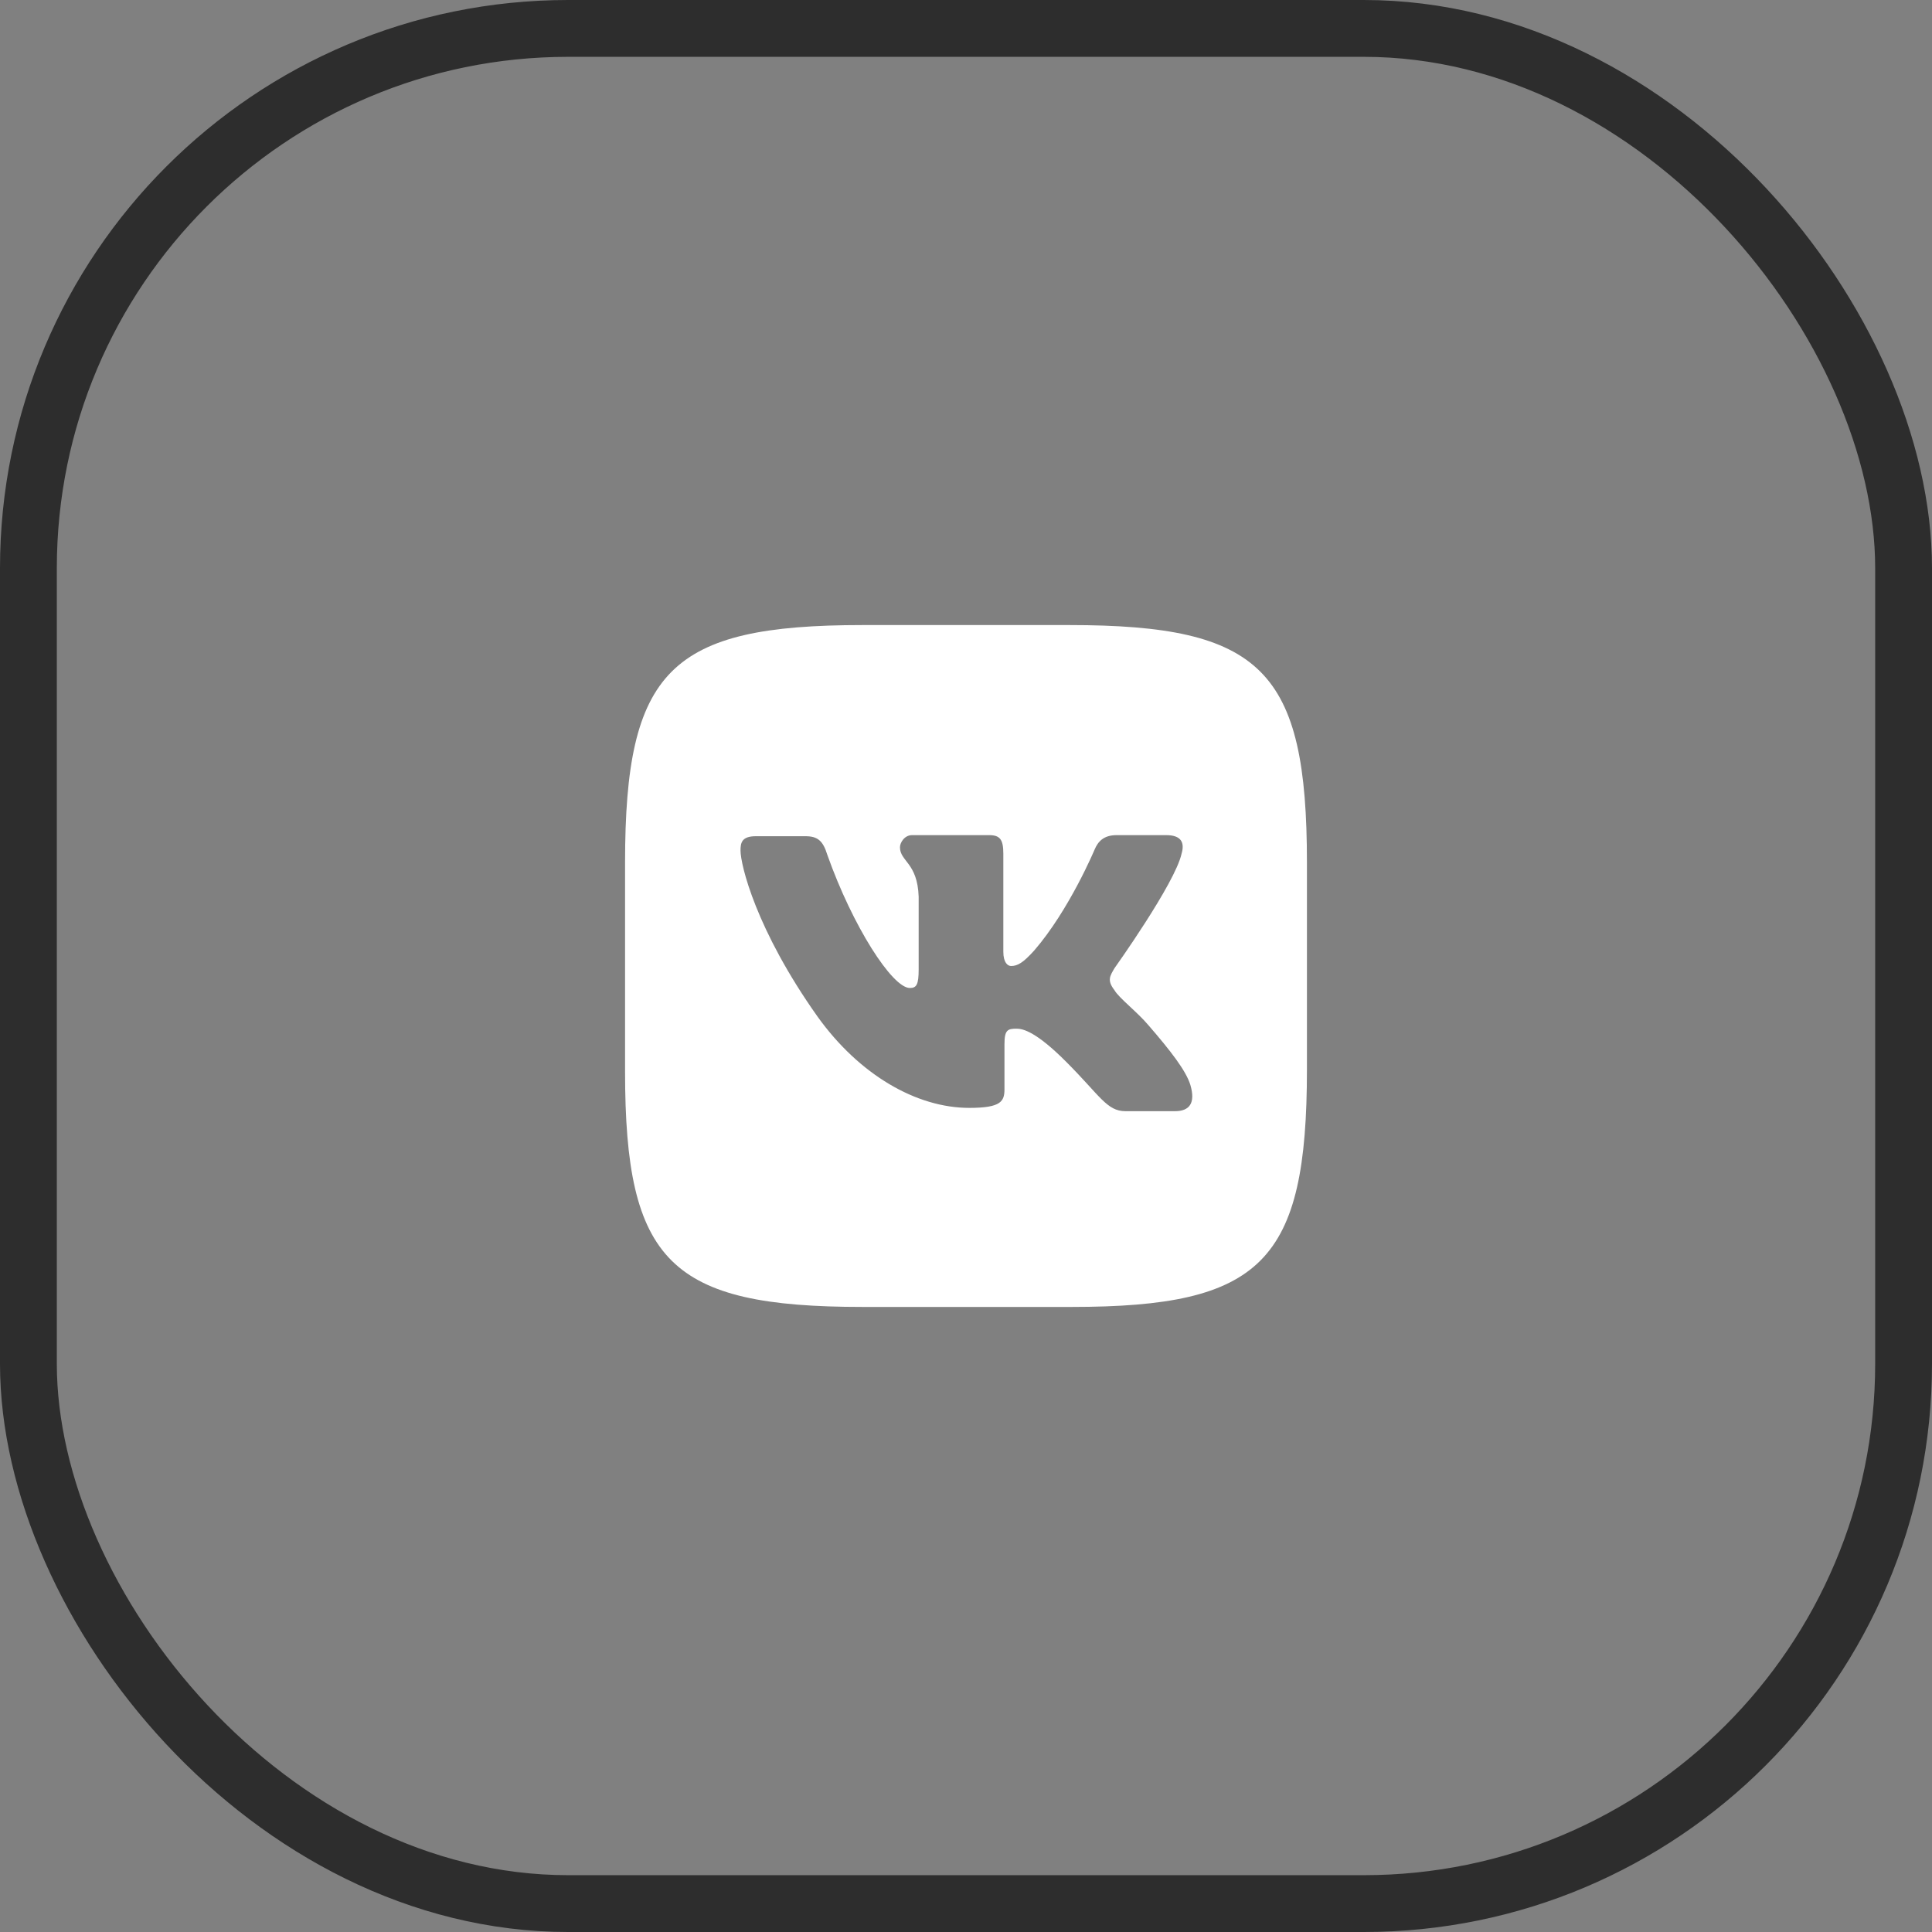 <?xml version="1.0" encoding="UTF-8"?> <svg xmlns="http://www.w3.org/2000/svg" width="34" height="34" viewBox="0 0 34 34" fill="none"><rect x="0" y="0" width="34" height="34" fill="#808080" stroke="none"/><rect x="0.5" y="0.5" width="33" height="33" rx="9.5" stroke="#2D2D2D"></rect><path d="M18.819 11H15.181C11.794 11 11 11.793 11 15.181V18.858C11 22.207 11.793 23 15.181 23H18.858C22.207 23 23 22.207 23 18.819V15.181C23 11.794 22.207 11 18.819 11ZM20.677 19.555H19.807C19.477 19.555 19.361 19.284 18.761 18.684C18.239 18.161 18.007 18.103 17.891 18.103C17.735 18.103 17.677 18.123 17.677 18.374V19.167C17.677 19.381 17.619 19.497 17.058 19.497C16.129 19.497 15.123 18.917 14.387 17.89C13.303 16.361 13.032 15.219 13.032 14.968C13.032 14.832 13.052 14.716 13.303 14.716H14.173C14.387 14.716 14.483 14.793 14.56 15.045C15.006 16.303 15.703 17.387 16.012 17.387C16.129 17.387 16.167 17.329 16.167 17.058V15.781C16.147 15.181 15.838 15.161 15.838 14.91C15.838 14.832 15.915 14.697 16.051 14.697H17.406C17.599 14.697 17.657 14.774 17.657 15.026V16.749C17.657 16.942 17.735 17 17.793 17C17.909 17 18.006 16.942 18.199 16.729C18.819 16.013 19.264 14.949 19.264 14.949C19.322 14.813 19.419 14.697 19.651 14.697H20.522C20.793 14.697 20.851 14.832 20.793 15.026C20.677 15.549 19.613 17.039 19.613 17.039C19.535 17.174 19.477 17.251 19.613 17.426C19.689 17.561 20.019 17.813 20.213 18.045C20.599 18.491 20.87 18.839 20.948 19.091C21.045 19.419 20.928 19.555 20.677 19.555" fill="white"></path></svg> 